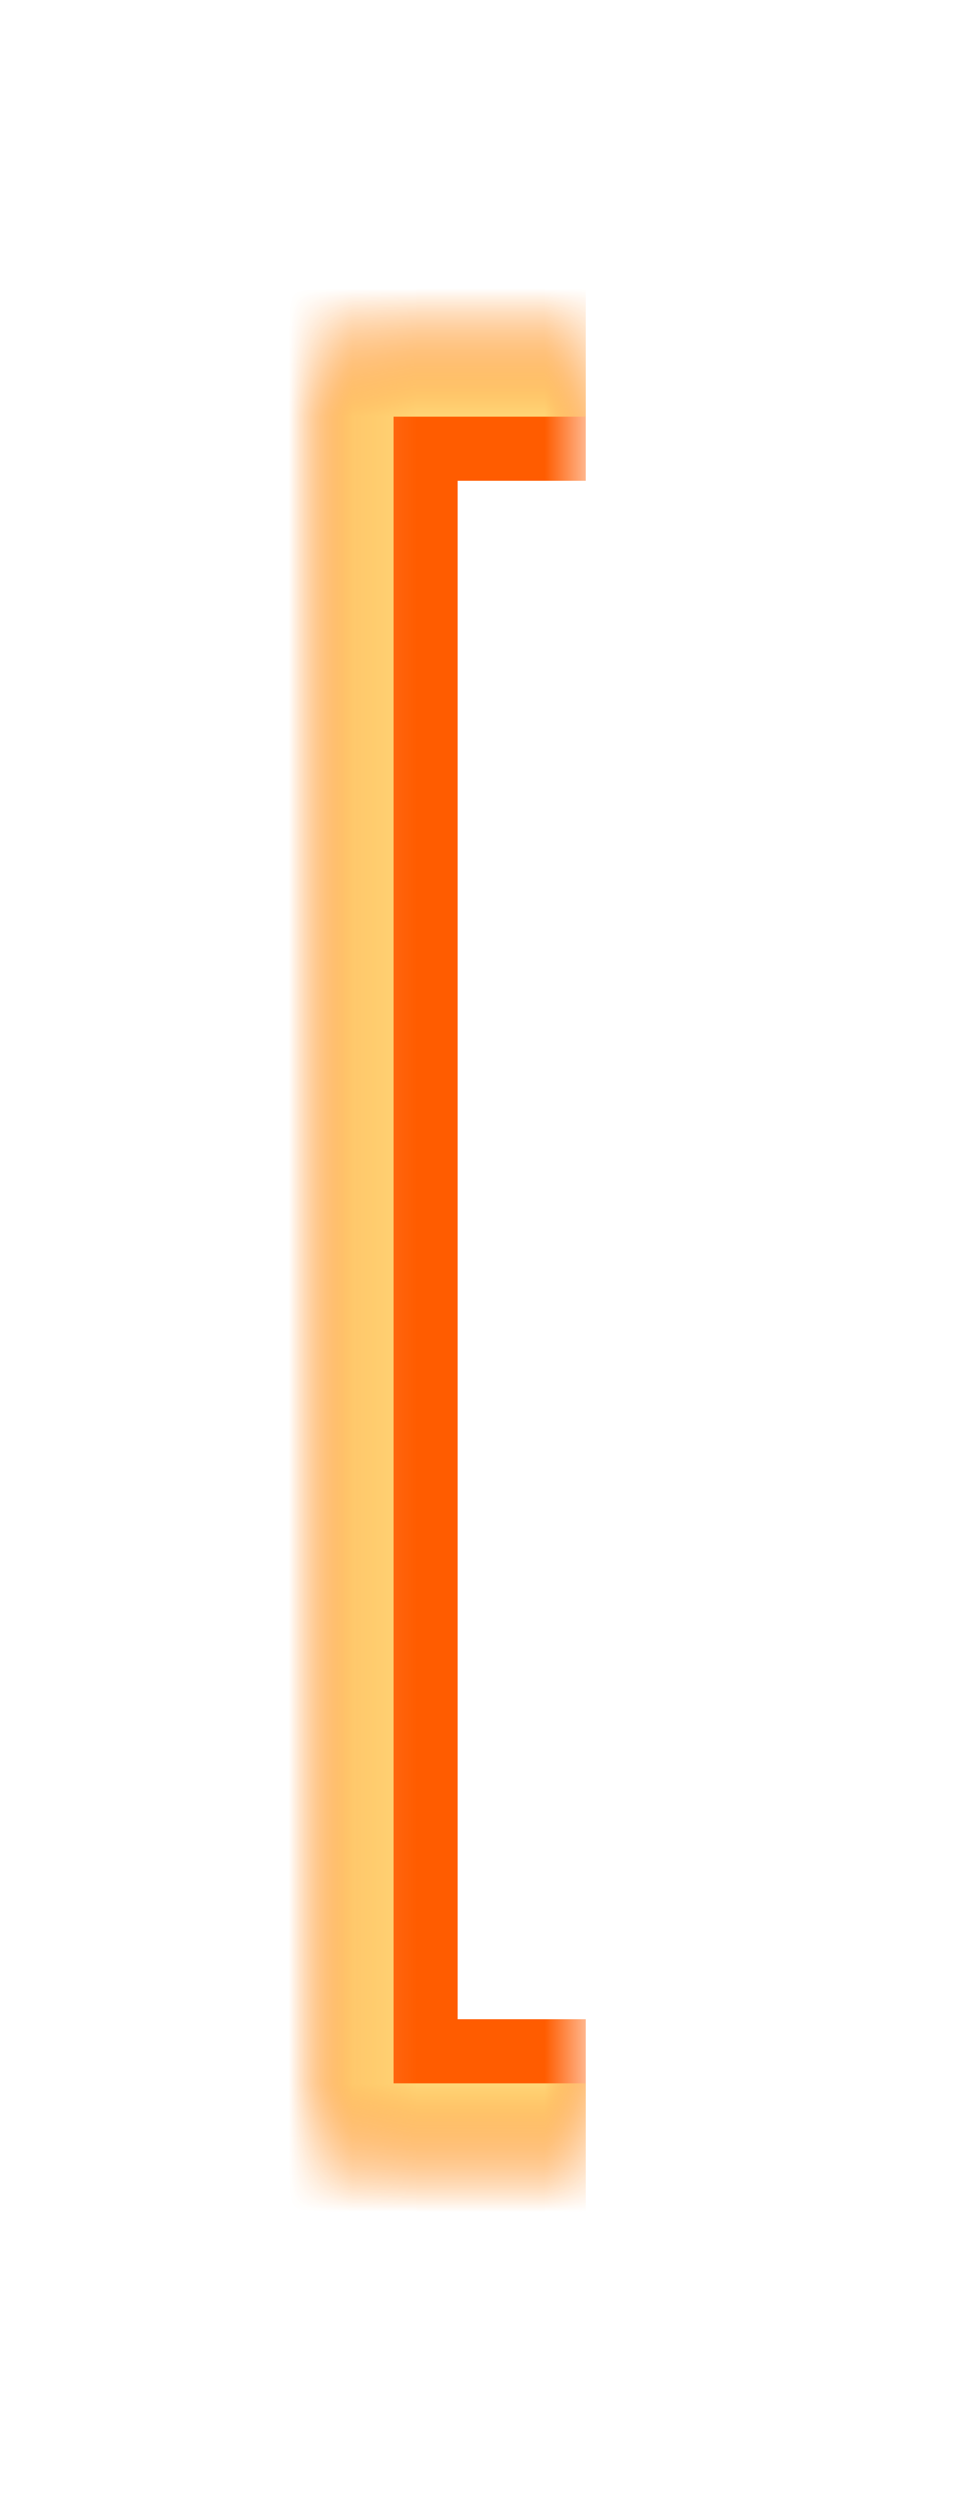 <svg width="15" height="39" viewBox="0 0 15 39" fill="none" xmlns="http://www.w3.org/2000/svg">
<g filter="url(#filter0_f_3387_4558)">
<mask id="path-1-inside-1_3387_4558" fill="white">
<path d="M5.143 5.5H9.143V33.5H5.143V5.5Z"/>
</mask>
<path d="M5.143 5.5V3.5H3.143V5.5H5.143ZM5.143 33.5H3.143V35.5H5.143V33.5ZM5.143 7.5H9.143V3.5H5.143V7.5ZM9.143 31.5H5.143V35.5H9.143V31.5ZM7.143 33.5V5.5H3.143V33.5H7.143Z" fill="#FF5C00" mask="url(#path-1-inside-1_3387_4558)"/>
</g>
<mask id="path-3-inside-2_3387_4558" fill="white">
<path d="M5.143 5.5H9.143V33.5H5.143V5.5Z"/>
</mask>
<path d="M5.143 5.5V4.5H4.143V5.5H5.143ZM5.143 33.5H4.143V34.5H5.143V33.5ZM5.143 6.5H9.143V4.5H5.143V6.5ZM9.143 32.5H5.143V34.5H9.143V32.5ZM6.143 33.5V5.5H4.143V33.5H6.143Z" fill="#FFD677" mask="url(#path-3-inside-2_3387_4558)"/>
<defs>
<filter id="filter0_f_3387_4558" x="0.143" y="0.5" width="14" height="38" filterUnits="userSpaceOnUse" color-interpolation-filters="sRGB">
<feFlood flood-opacity="0" result="BackgroundImageFix"/>
<feBlend mode="normal" in="SourceGraphic" in2="BackgroundImageFix" result="shape"/>
<feGaussianBlur stdDeviation="2.5" result="effect1_foregroundBlur_3387_4558"/>
</filter>
</defs>
</svg>
